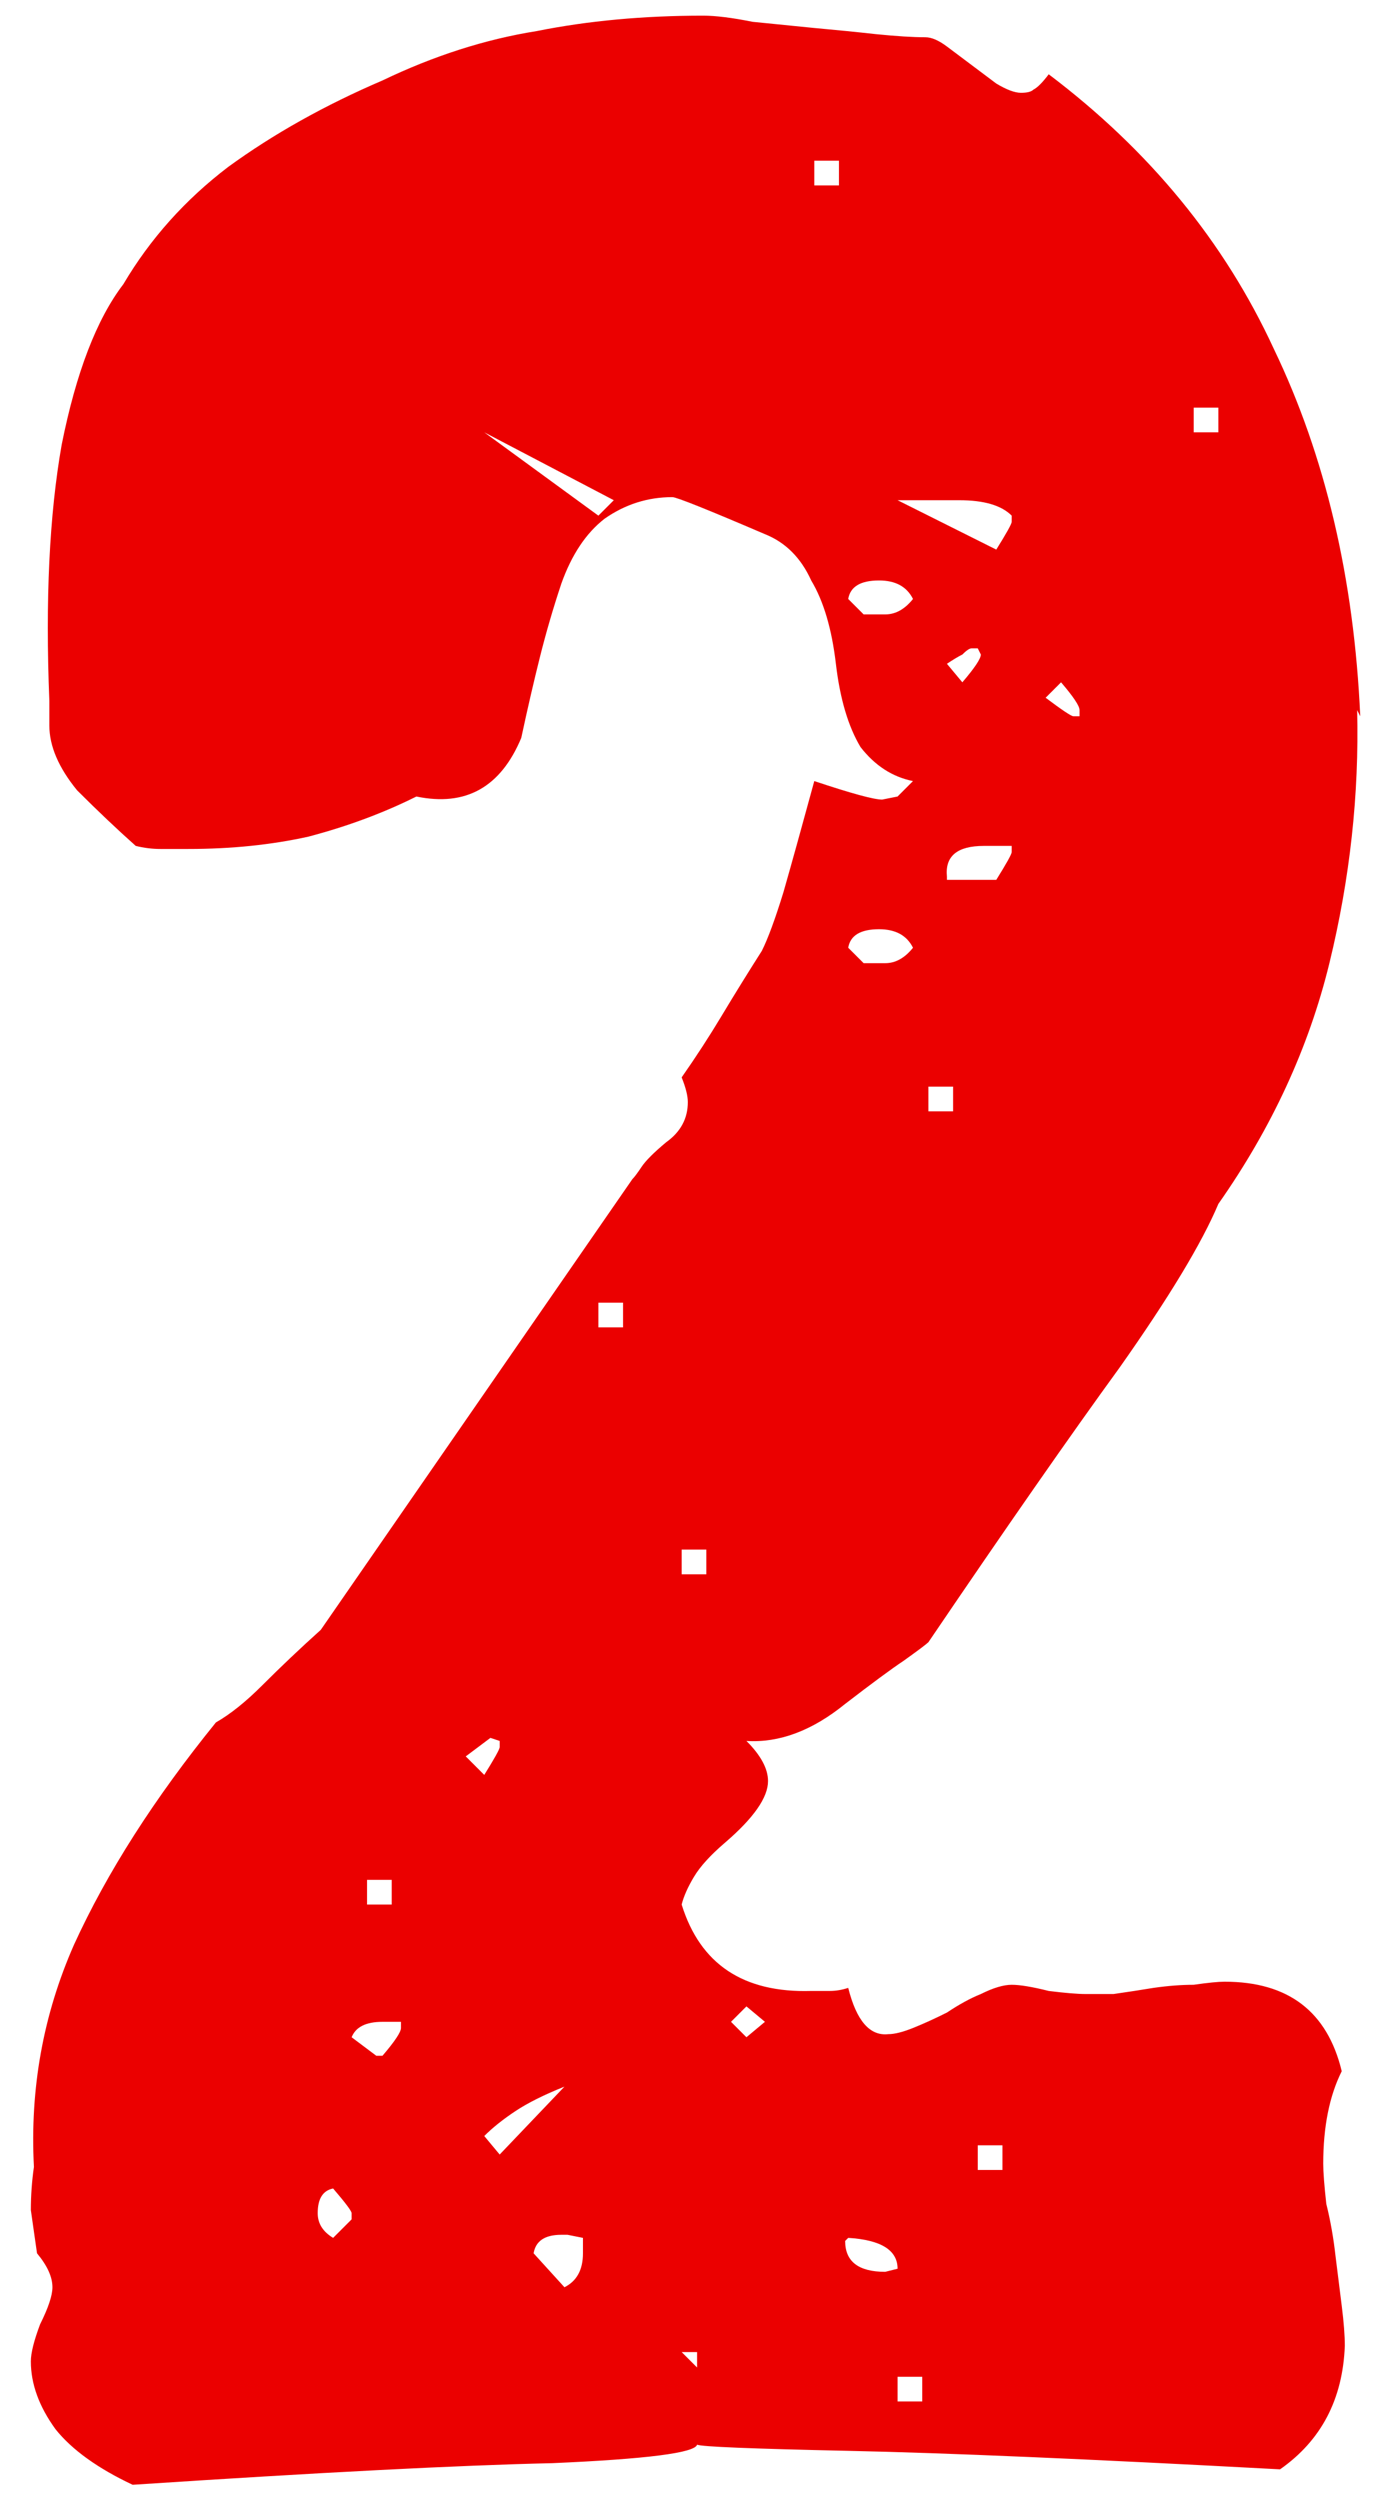 <svg width="45" height="81" viewBox="0 0 45 81" fill="none" xmlns="http://www.w3.org/2000/svg">
<path d="M44 23.007C44.067 25.74 43.767 28.473 43.1 31.207C42.433 33.94 41.233 36.54 39.5 39.007C38.967 40.273 37.9 42.04 36.3 44.307C34.7 46.507 32.633 49.473 30.1 53.207C30.033 53.273 29.767 53.473 29.3 53.807C28.9 54.073 28.267 54.54 27.4 55.207C26.333 56.073 25.267 56.473 24.2 56.407C24.667 56.873 24.9 57.307 24.9 57.707C24.9 58.24 24.433 58.907 23.5 59.707C23.033 60.107 22.7 60.473 22.5 60.807C22.3 61.14 22.167 61.44 22.1 61.707C22.7 63.64 24.1 64.573 26.3 64.507C26.5 64.507 26.7 64.507 26.9 64.507C27.1 64.507 27.3 64.473 27.5 64.407C27.767 65.473 28.2 65.973 28.8 65.907C29 65.907 29.267 65.84 29.6 65.707C29.933 65.573 30.3 65.407 30.7 65.207C31.1 64.94 31.467 64.74 31.8 64.607C32.2 64.407 32.533 64.307 32.8 64.307C33.067 64.307 33.467 64.373 34 64.507C34.533 64.573 34.933 64.607 35.2 64.607C35.4 64.607 35.7 64.607 36.1 64.607C36.567 64.54 37 64.473 37.4 64.407C37.867 64.34 38.3 64.307 38.7 64.307C39.167 64.24 39.5 64.207 39.7 64.207C41.767 64.207 43.033 65.173 43.5 67.107C43.1 67.907 42.9 68.907 42.9 70.107C42.9 70.373 42.933 70.807 43 71.407C43.133 71.94 43.233 72.507 43.3 73.107C43.367 73.64 43.433 74.173 43.5 74.707C43.567 75.24 43.6 75.673 43.6 76.007C43.533 77.74 42.833 79.073 41.5 80.007C35.3 79.673 30.633 79.473 27.5 79.407C24.367 79.34 22.733 79.273 22.6 79.207C22.533 79.473 20.967 79.673 17.9 79.807C14.9 79.873 10.367 80.107 4.3 80.507C3.167 79.973 2.333 79.373 1.8 78.707C1.267 77.973 1 77.24 1 76.507C1 76.24 1.1 75.84 1.3 75.307C1.567 74.773 1.7 74.373 1.7 74.107C1.7 73.773 1.533 73.407 1.2 73.007C1.133 72.54 1.067 72.073 1 71.607C1 71.14 1.033 70.673 1.1 70.207C0.967 67.673 1.4 65.273 2.4 63.007C3.467 60.673 5 58.273 7 55.807C7.467 55.54 7.967 55.14 8.5 54.607C9.1 54.007 9.733 53.407 10.4 52.807L20.5 38.207C20.567 38.14 20.667 38.007 20.8 37.807C20.933 37.607 21.2 37.34 21.6 37.007C22.067 36.673 22.3 36.24 22.3 35.707C22.3 35.507 22.233 35.24 22.1 34.907C22.567 34.24 23 33.573 23.4 32.907C23.8 32.24 24.233 31.54 24.7 30.807C24.9 30.407 25.133 29.773 25.4 28.907C25.667 27.973 26 26.773 26.4 25.307C27.6 25.707 28.333 25.907 28.6 25.907L29.1 25.807L29.6 25.307C28.933 25.173 28.367 24.807 27.9 24.207C27.5 23.54 27.233 22.64 27.1 21.507C26.967 20.373 26.7 19.473 26.3 18.807C25.967 18.073 25.467 17.573 24.8 17.307C22.933 16.507 21.933 16.107 21.8 16.107C21 16.107 20.267 16.34 19.6 16.807C19 17.273 18.533 17.973 18.2 18.907C17.933 19.707 17.7 20.507 17.5 21.307C17.3 22.107 17.1 22.973 16.9 23.907C16.233 25.507 15.1 26.14 13.5 25.807C12.433 26.34 11.267 26.773 10 27.107C8.8 27.373 7.5 27.507 6.1 27.507C5.833 27.507 5.533 27.507 5.2 27.507C4.933 27.507 4.667 27.473 4.4 27.407C3.8 26.873 3.167 26.273 2.5 25.607C1.9 24.873 1.6 24.173 1.6 23.507C1.6 23.107 1.6 22.84 1.6 22.707C1.467 19.44 1.6 16.673 2 14.407C2.467 12.073 3.133 10.34 4 9.207C4.867 7.74 6 6.473 7.4 5.407C8.867 4.34 10.533 3.407 12.4 2.607C14.067 1.807 15.733 1.273 17.4 1.007C19.067 0.673 20.867 0.507 22.8 0.507C23.2 0.507 23.733 0.573 24.4 0.707C25.067 0.773 25.733 0.84 26.4 0.907C27.133 0.973 27.8 1.04 28.4 1.107C29.067 1.173 29.6 1.207 30 1.207C30.2 1.207 30.433 1.307 30.7 1.507C30.967 1.707 31.233 1.907 31.5 2.107C31.767 2.307 32.033 2.507 32.3 2.707C32.633 2.907 32.9 3.007 33.1 3.007C33.3 3.007 33.433 2.973 33.5 2.907C33.633 2.84 33.8 2.673 34 2.407C37.267 4.873 39.7 7.84 41.3 11.307C42.967 14.773 43.9 18.74 44.1 23.207L44 23.007ZM39.5 13.207H38.7V14.007H39.5V13.207ZM27.2 5.207H26.4V6.007H27.2V5.207ZM32.8 16.707C32.467 16.373 31.9 16.207 31.1 16.207H29.1L32.3 17.807C32.633 17.273 32.8 16.973 32.8 16.907V16.707ZM35 23.007C35 22.873 34.8 22.573 34.4 22.107L33.9 22.607C34.433 23.007 34.733 23.207 34.8 23.207H35V23.007ZM31.7 21.007H31.5C31.433 21.007 31.333 21.073 31.2 21.207C31.067 21.273 30.9 21.373 30.7 21.507L31.2 22.107C31.6 21.64 31.8 21.34 31.8 21.207L31.7 21.007ZM29.6 19.407C29.4 19.007 29.033 18.807 28.5 18.807C27.9 18.807 27.567 19.007 27.5 19.407L28 19.907H28.7C29.033 19.907 29.333 19.74 29.6 19.407ZM32.8 27.407H32.3H31.9C31.033 27.407 30.633 27.74 30.7 28.407V28.507H32.3C32.633 27.973 32.8 27.673 32.8 27.607V27.407ZM15.7 14.007L19.4 16.707L19.9 16.207L15.7 14.007ZM29.6 30.707C29.4 30.307 29.033 30.107 28.5 30.107C27.9 30.107 27.567 30.307 27.5 30.707L28 31.207H28.7C29.033 31.207 29.333 31.04 29.6 30.707ZM30.9 35.207H30.1V36.007H30.9V35.207ZM20.2 42.207H19.4V43.007H20.2V42.207ZM22.9 50.207H22.1V51.007H22.9V50.207ZM32.5 69.507H31.7V70.307H32.5V69.507ZM16.2 56.407L15.9 56.307C15.9 56.307 15.633 56.507 15.1 56.907L15.7 57.507C16.033 56.973 16.2 56.673 16.2 56.607V56.407ZM24.2 65.007L23.7 65.507L24.2 66.007L24.8 65.507L24.2 65.007ZM29.1 73.507C29.1 72.907 28.567 72.573 27.5 72.507L27.4 72.607C27.4 73.273 27.833 73.607 28.7 73.607L29.1 73.507ZM29.9 77.007H29.1V77.807H29.9V77.007ZM12.7 60.907H11.9V61.707H12.7V60.907ZM18.3 67.607C17.633 67.873 17.1 68.14 16.7 68.407C16.3 68.673 15.967 68.94 15.7 69.207L16.2 69.807L18.3 67.607ZM13 65.507H12.4C11.867 65.507 11.533 65.673 11.4 66.007C11.933 66.407 12.2 66.607 12.2 66.607H12.4C12.8 66.14 13 65.84 13 65.707V65.507ZM22.6 76.207H22.1L22.6 76.707V76.207ZM18.9 72.507L18.4 72.407H18.2C17.667 72.407 17.367 72.607 17.3 73.007L18.3 74.107C18.7 73.907 18.9 73.54 18.9 73.007V72.507ZM11.4 71.707C11.4 71.64 11.2 71.373 10.8 70.907C10.467 70.973 10.3 71.24 10.3 71.707C10.3 72.04 10.467 72.307 10.8 72.507L11.4 71.907V71.707Z" fill="#EB0000"/>
</svg>
